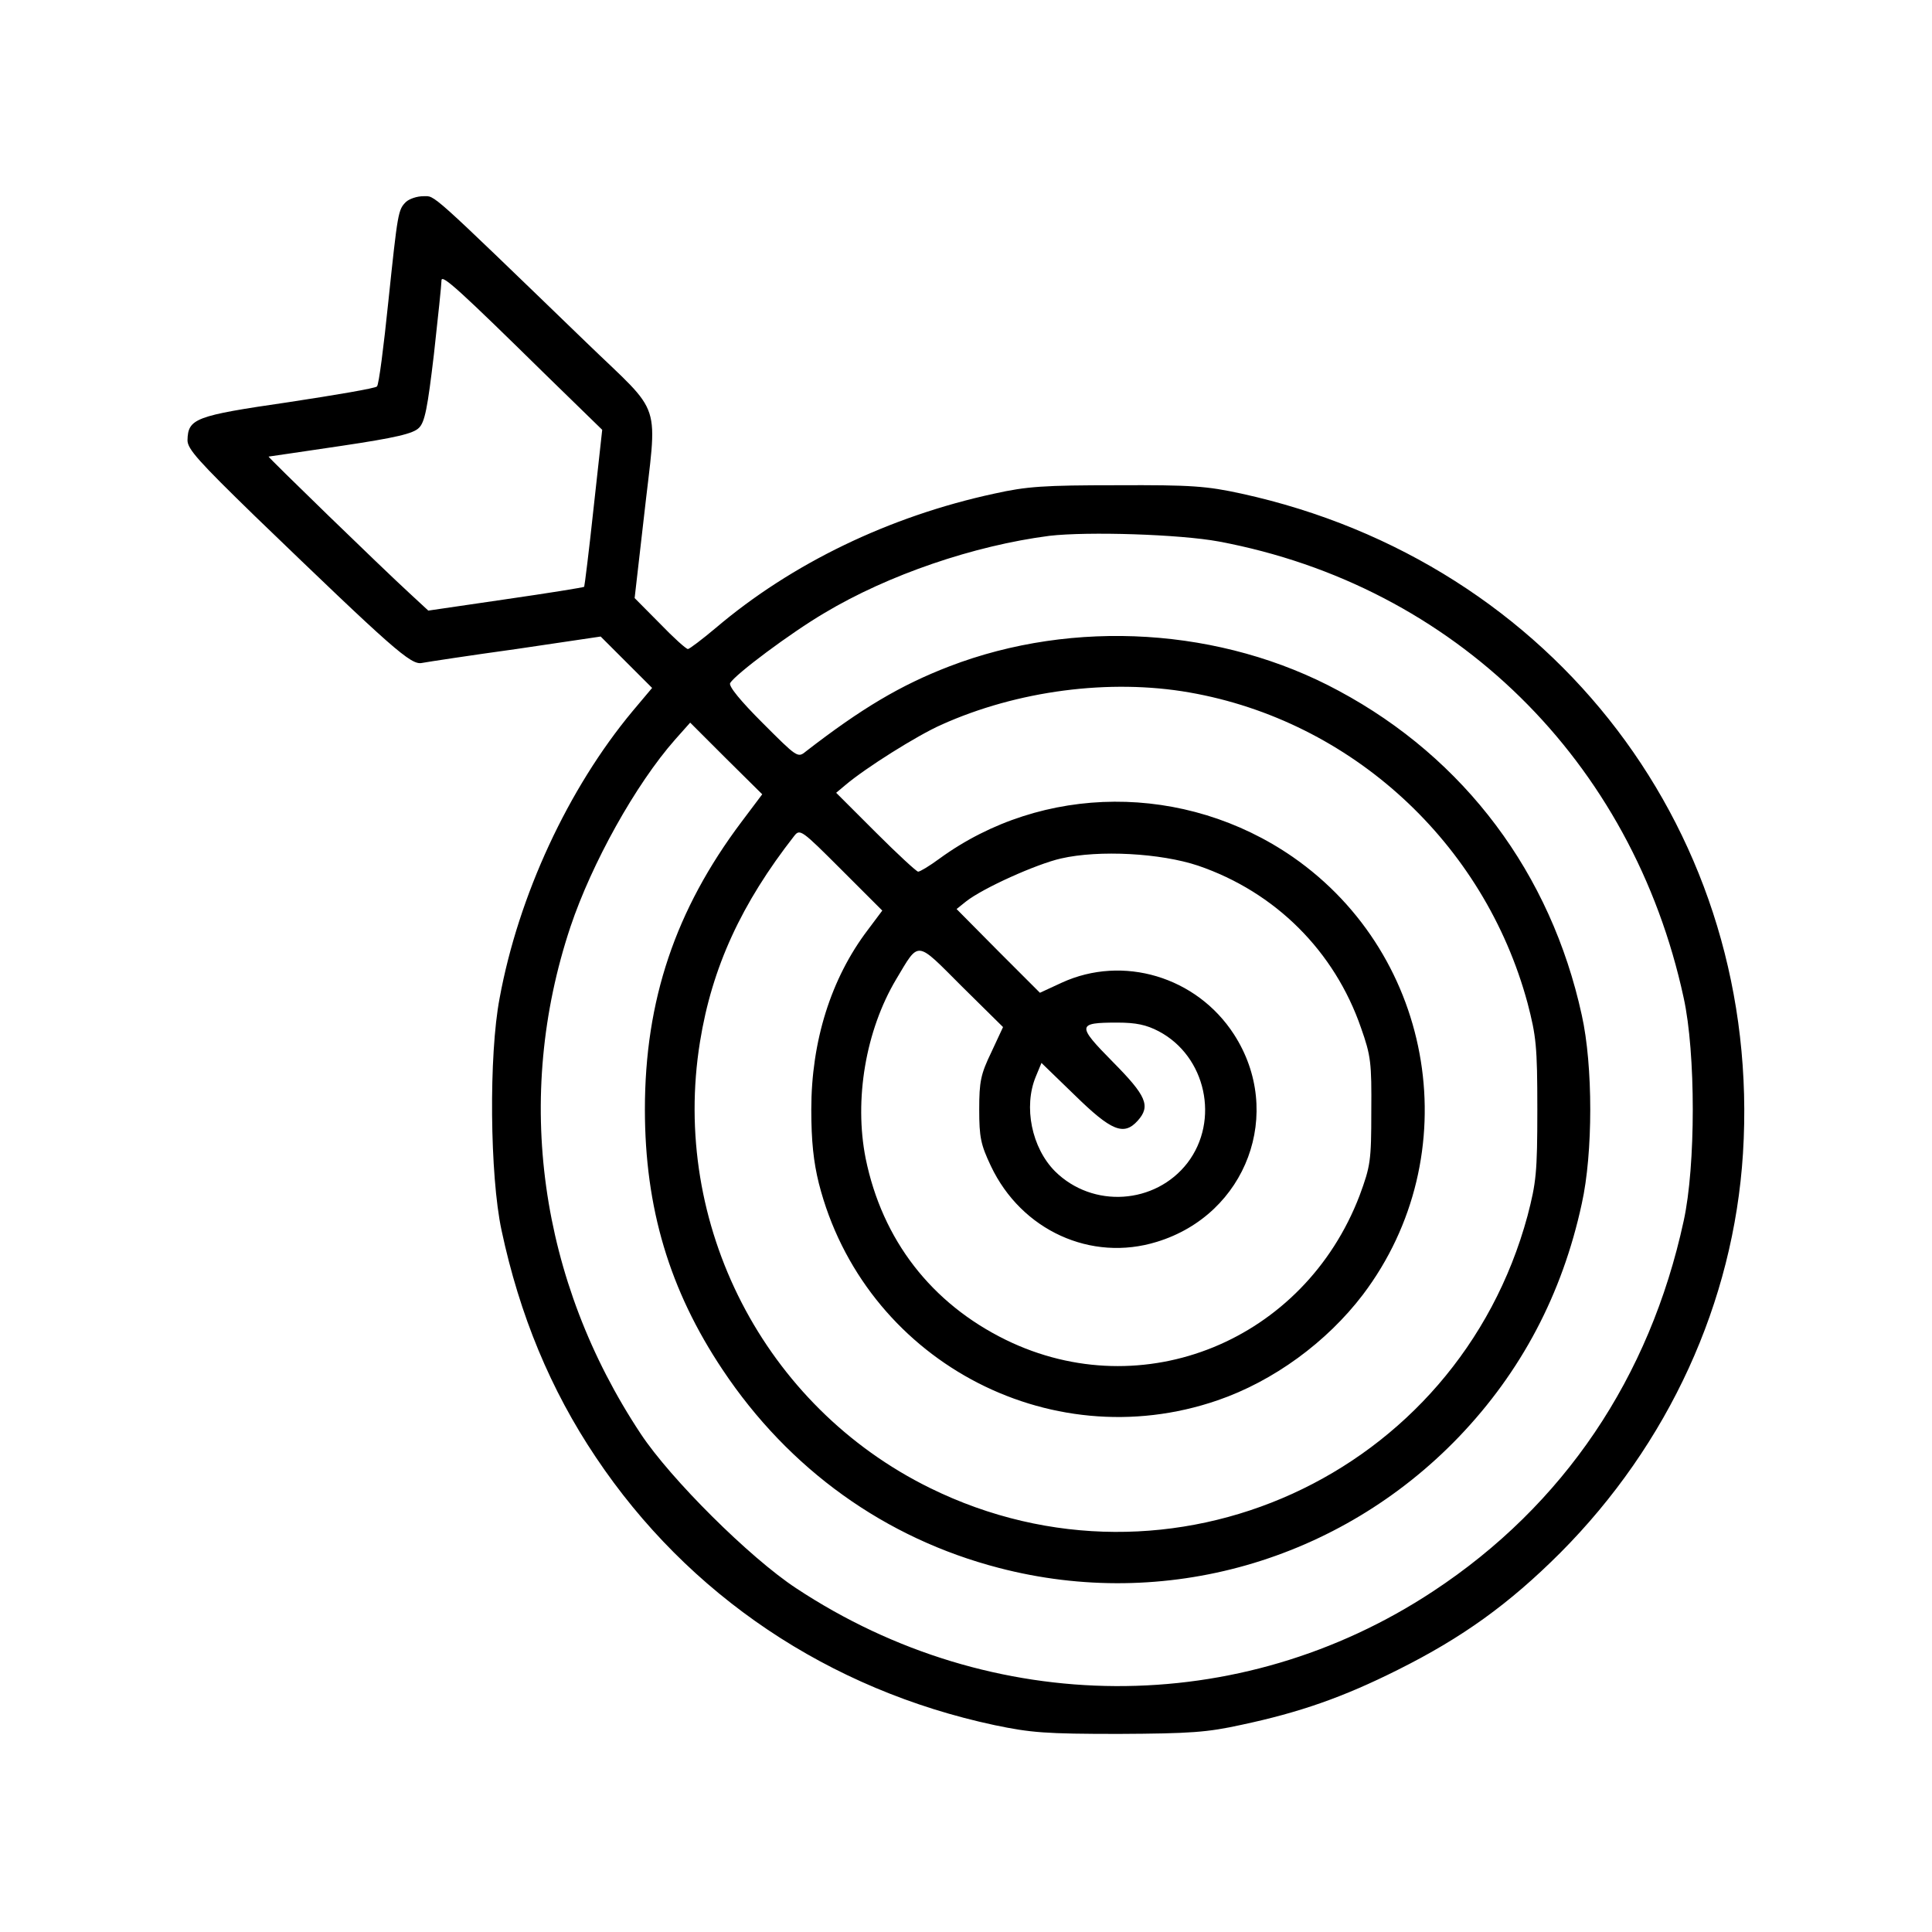 <?xml version="1.0" encoding="UTF-8"?>
<svg xmlns="http://www.w3.org/2000/svg" xmlns:xlink="http://www.w3.org/1999/xlink" width="64px" height="64px" viewBox="0 0 64 64" version="1.1">
<g id="surface1">
<path style=" stroke:none;fill-rule:nonzero;fill:rgb(0%,0%,0%);fill-opacity:1;" d="M 13.449 6.688 C 13.188 6.949 13.176 7.023 12.863 10 C 12.711 11.477 12.551 12.738 12.488 12.801 C 12.438 12.863 11.113 13.086 9.551 13.324 C 6.461 13.773 6.227 13.863 6.211 14.586 C 6.211 14.875 6.586 15.289 8.449 17.102 C 13.023 21.512 13.613 22.039 13.977 21.961 C 14.164 21.926 15.574 21.711 17.102 21.5 L 19.898 21.086 L 21.602 22.789 L 20.961 23.551 C 18.824 26.113 17.176 29.664 16.551 33.062 C 16.188 34.949 16.227 38.949 16.613 40.75 C 17.211 43.562 18.238 46.039 19.738 48.273 C 22.801 52.852 27.461 55.977 32.949 57.148 C 34.148 57.398 34.637 57.438 37.062 57.438 C 39.438 57.426 39.988 57.387 41.125 57.137 C 43.051 56.727 44.488 56.227 46.312 55.312 C 48.438 54.25 49.988 53.137 51.688 51.438 C 55.273 47.836 57.426 43.148 57.738 38.211 C 58.398 27.676 51.512 18.625 41.125 16.352 C 39.977 16.102 39.477 16.062 37 16.074 C 34.574 16.074 34.012 16.113 32.938 16.352 C 29.461 17.102 26.227 18.664 23.711 20.801 C 23.25 21.188 22.836 21.5 22.789 21.5 C 22.727 21.5 22.312 21.125 21.852 20.648 L 21.023 19.812 L 21.324 17.188 C 21.773 13.148 22.012 13.852 19.414 11.336 C 14.137 6.238 14.426 6.5 14.023 6.5 C 13.812 6.5 13.562 6.586 13.449 6.688 Z M 18.125 12.461 L 19.949 14.238 L 19.664 16.824 C 19.512 18.25 19.363 19.426 19.352 19.438 C 19.324 19.461 18.164 19.648 16.75 19.852 L 14.188 20.227 L 13.562 19.648 C 12.664 18.824 8.852 15.125 8.898 15.125 C 8.926 15.125 10 14.961 11.289 14.773 C 13.125 14.5 13.688 14.363 13.875 14.176 C 14.074 13.988 14.164 13.512 14.375 11.727 C 14.512 10.5 14.625 9.414 14.625 9.289 C 14.625 9.062 15.238 9.625 18.125 12.461 Z M 40.375 17.938 C 48.176 19.398 54.074 25.199 55.773 33.051 C 56.176 34.875 56.176 38.625 55.773 40.449 C 54.648 45.637 51.801 49.863 47.477 52.711 C 41.074 56.938 32.863 56.898 26.375 52.613 C 24.836 51.602 22.211 48.988 21.227 47.5 C 17.863 42.426 17.012 36.352 18.898 30.699 C 19.602 28.602 21.051 25.988 22.363 24.5 L 22.863 23.938 L 24.051 25.125 L 25.25 26.312 L 24.562 27.227 C 22.375 30.137 21.363 33.137 21.363 36.75 C 21.363 40.012 22.176 42.738 23.938 45.375 C 26.137 48.676 29.324 50.961 33.086 51.938 C 38.586 53.375 44.375 51.711 48.324 47.602 C 50.387 45.449 51.75 42.875 52.398 39.875 C 52.773 38.199 52.773 35.301 52.398 33.625 C 51.375 28.938 48.523 25.125 44.352 22.887 C 40.477 20.789 35.574 20.488 31.449 22.074 C 29.824 22.699 28.523 23.477 26.688 24.898 C 26.426 25.113 26.398 25.086 25.262 23.949 C 24.539 23.227 24.125 22.727 24.188 22.625 C 24.375 22.324 26.176 20.977 27.301 20.312 C 29.426 19.039 32.262 18.074 34.762 17.75 C 36.039 17.602 39.086 17.699 40.375 17.938 Z M 39.398 22.938 C 44.762 23.875 49.164 27.914 50.602 33.227 C 50.887 34.324 50.926 34.648 50.926 36.75 C 50.926 38.852 50.887 39.176 50.602 40.273 C 48.273 48.887 38.762 53.211 30.801 49.289 C 25.312 46.586 22.211 40.562 23.188 34.512 C 23.586 32.039 24.562 29.926 26.312 27.688 C 26.5 27.449 26.562 27.5 27.863 28.801 L 29.227 30.164 L 28.75 30.801 C 27.523 32.414 26.875 34.5 26.875 36.75 C 26.875 37.801 26.949 38.488 27.125 39.199 C 28.602 45 34.711 48.324 40.336 46.387 C 42.188 45.75 43.949 44.461 45.148 42.887 C 48.625 38.289 47.562 31.676 42.824 28.387 C 39.262 25.926 34.539 25.949 31.113 28.449 C 30.789 28.688 30.477 28.875 30.414 28.875 C 30.363 28.875 29.727 28.289 29.012 27.574 L 27.699 26.262 L 28.012 26 C 28.676 25.438 30.363 24.375 31.176 24.012 C 33.699 22.875 36.762 22.477 39.398 22.938 Z M 39.688 28.676 C 42.25 29.551 44.211 31.512 45.086 34.051 C 45.414 34.977 45.438 35.211 45.426 36.812 C 45.426 38.461 45.398 38.625 45.039 39.602 C 43.199 44.414 37.863 46.602 33.324 44.387 C 30.852 43.176 29.227 41.074 28.676 38.375 C 28.289 36.426 28.676 34.137 29.688 32.438 C 30.461 31.148 30.324 31.137 31.863 32.676 L 33.227 34.023 L 32.836 34.863 C 32.488 35.586 32.438 35.824 32.438 36.75 C 32.438 37.676 32.488 37.914 32.824 38.625 C 33.836 40.762 36.148 41.812 38.324 41.137 C 41.301 40.227 42.551 36.852 40.875 34.262 C 39.637 32.352 37.199 31.625 35.176 32.551 L 34.449 32.887 L 33.062 31.5 L 31.688 30.113 L 32 29.863 C 32.551 29.426 34.324 28.625 35.148 28.438 C 36.414 28.148 38.449 28.262 39.688 28.676 Z M 38.387 34.164 C 39.949 34.988 40.414 37.113 39.336 38.523 C 38.273 39.898 36.199 40.039 34.949 38.801 C 34.176 38.023 33.898 36.664 34.312 35.664 L 34.5 35.211 L 35.613 36.289 C 36.812 37.461 37.227 37.637 37.688 37.125 C 38.125 36.637 37.977 36.301 36.863 35.176 C 35.664 33.961 35.676 33.875 37.012 33.875 C 37.637 33.875 37.977 33.949 38.387 34.164 Z M 38.387 34.164 "/>
</g>
</svg>
